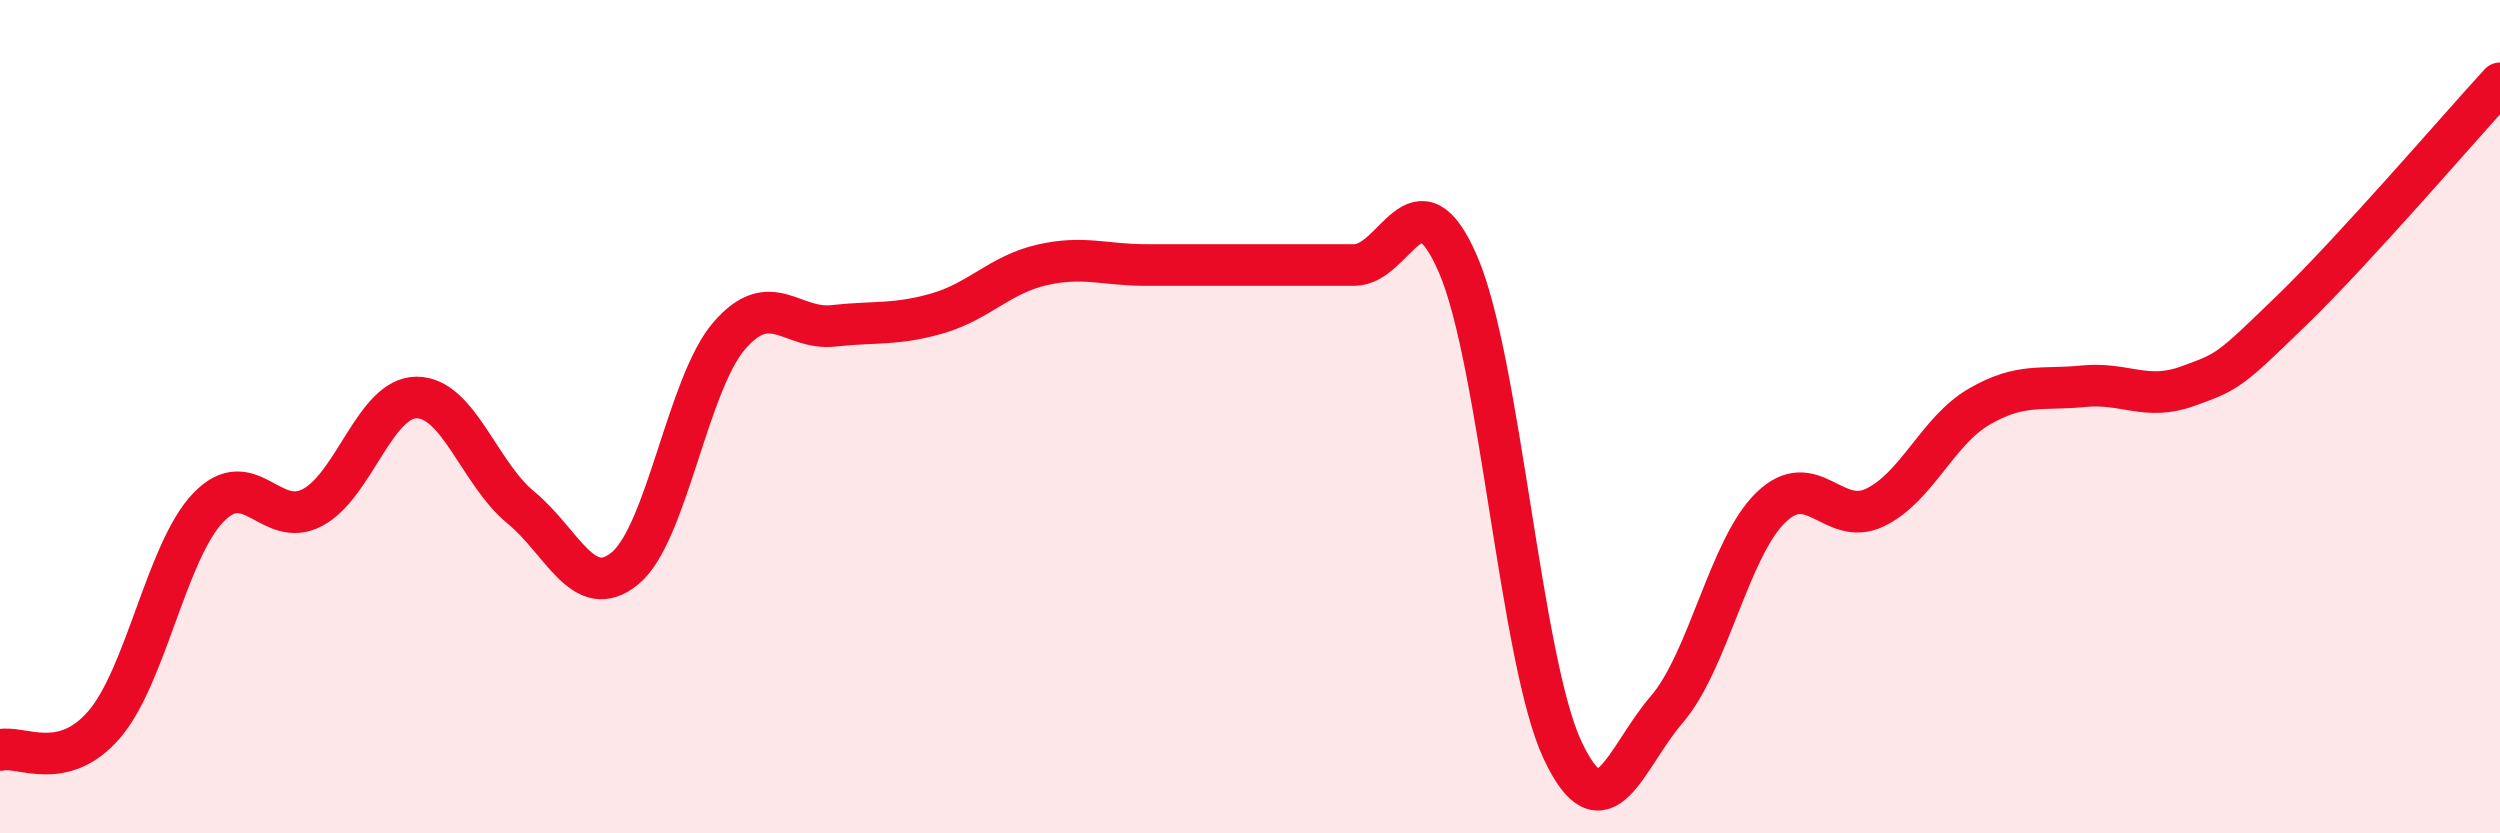 
    <svg width="60" height="20" viewBox="0 0 60 20" xmlns="http://www.w3.org/2000/svg">
      <path
        d="M 0,18 C 0.5,17.88 1.5,18.55 2.5,17.39 C 3.5,16.23 4,13.22 5,12.18 C 6,11.14 6.5,12.71 7.5,12.18 C 8.5,11.65 9,9.54 10,9.54 C 11,9.54 11.5,11.36 12.5,12.18 C 13.5,13 14,14.46 15,13.64 C 16,12.82 16.5,9.22 17.5,8.06 C 18.5,6.9 19,7.93 20,7.82 C 21,7.71 21.5,7.81 22.5,7.52 C 23.5,7.23 24,6.59 25,6.36 C 26,6.13 26.5,6.36 27.5,6.36 C 28.5,6.36 29,6.36 30,6.36 C 31,6.36 31.5,6.36 32.5,6.36 C 33.5,6.36 34,4.03 35,6.36 C 36,8.69 36.5,15.87 37.5,18 C 38.5,20.13 39,18.19 40,17.03 C 41,15.87 41.5,13.15 42.5,12.18 C 43.5,11.21 44,12.66 45,12.18 C 46,11.7 46.5,10.34 47.5,9.76 C 48.5,9.18 49,9.37 50,9.27 C 51,9.17 51.5,9.63 52.5,9.27 C 53.5,8.91 53.5,8.9 55,7.45 C 56.5,6 59,3.09 60,2L60 20L0 20Z"
        fill="#EB0A25"
        opacity="0.1"
        stroke-linecap="round"
        stroke-linejoin="round"
      />
      <path
        d="M 0,18 C 0.5,17.88 1.5,18.55 2.5,17.39 C 3.5,16.23 4,13.22 5,12.18 C 6,11.14 6.5,12.71 7.5,12.18 C 8.5,11.65 9,9.54 10,9.54 C 11,9.54 11.5,11.36 12.5,12.18 C 13.5,13 14,14.46 15,13.64 C 16,12.82 16.5,9.22 17.5,8.06 C 18.5,6.9 19,7.93 20,7.82 C 21,7.71 21.5,7.81 22.5,7.52 C 23.5,7.23 24,6.59 25,6.36 C 26,6.13 26.5,6.36 27.5,6.36 C 28.5,6.36 29,6.36 30,6.36 C 31,6.36 31.5,6.36 32.5,6.36 C 33.5,6.36 34,4.03 35,6.36 C 36,8.69 36.5,15.87 37.5,18 C 38.5,20.13 39,18.19 40,17.03 C 41,15.87 41.5,13.15 42.5,12.18 C 43.5,11.21 44,12.66 45,12.18 C 46,11.7 46.5,10.34 47.5,9.76 C 48.5,9.18 49,9.37 50,9.27 C 51,9.17 51.5,9.63 52.5,9.27 C 53.5,8.91 53.5,8.9 55,7.45 C 56.5,6 59,3.09 60,2"
        stroke="#EB0A25"
        stroke-width="1"
        fill="none"
        stroke-linecap="round"
        stroke-linejoin="round"
      />
    </svg>
  